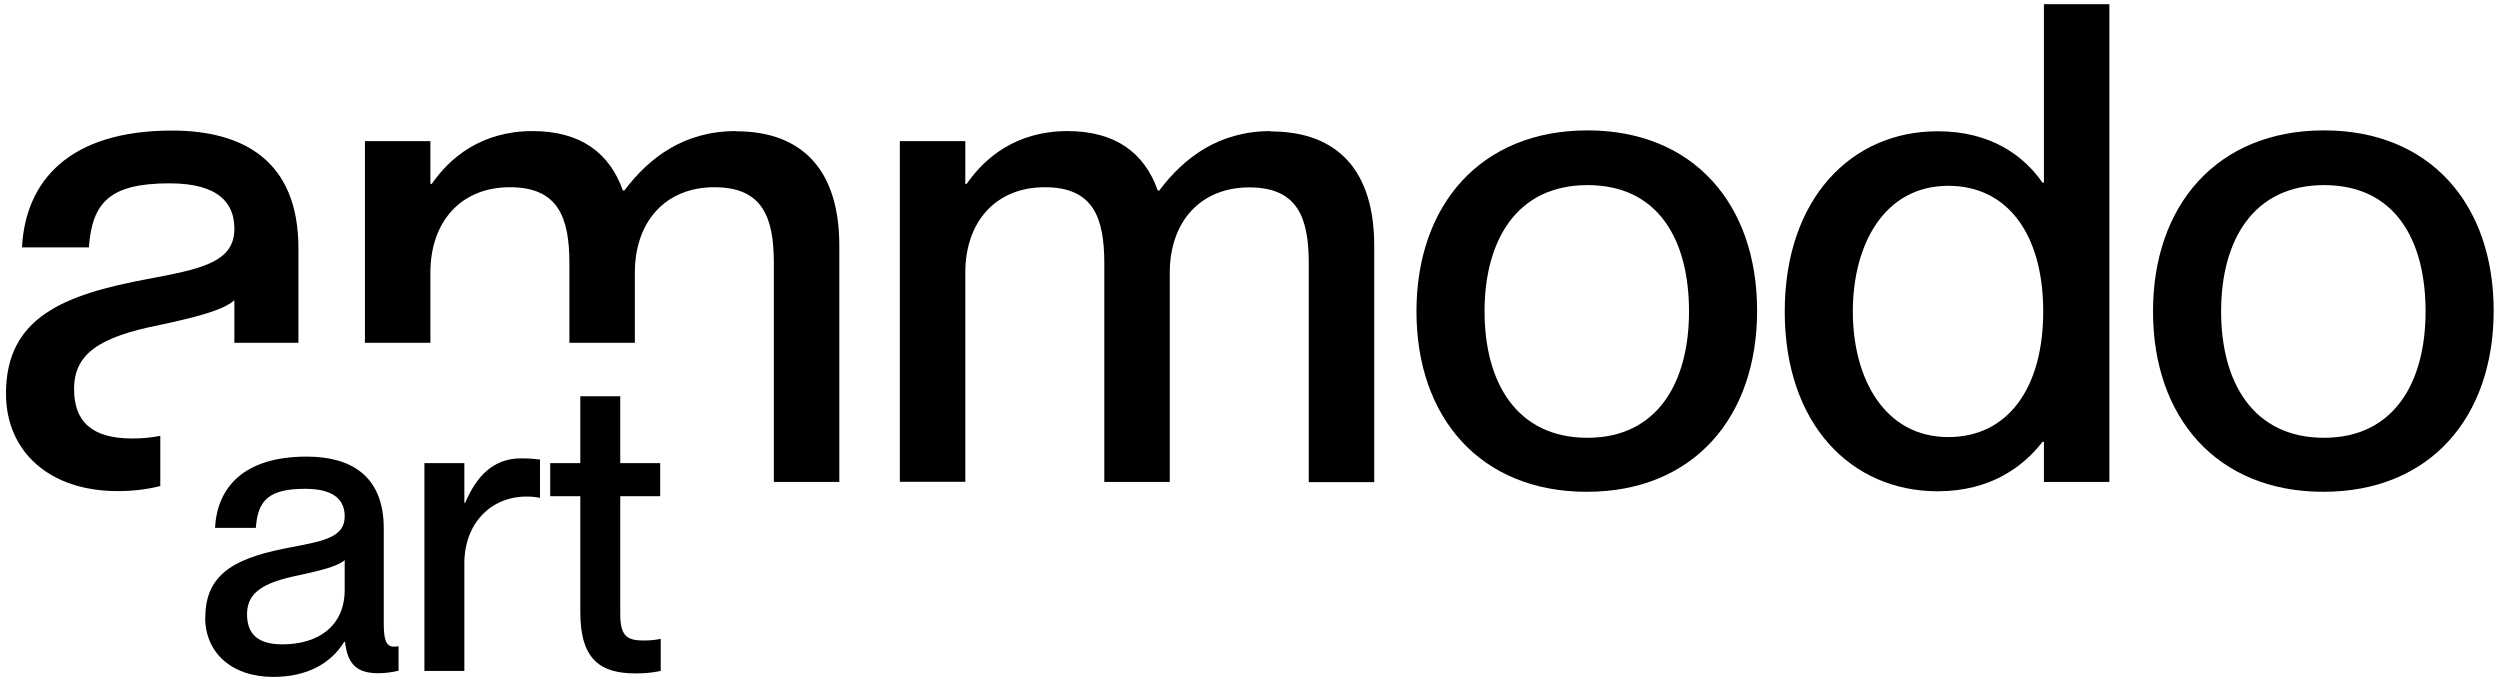 <?xml version="1.0" encoding="UTF-8"?>
<svg id="Layer_1" data-name="Layer 1" xmlns="http://www.w3.org/2000/svg" width="142.08" height="38.71" viewBox="0 0 142.08 38.71">
  <g id="Layer_1-2" data-name="Layer 1-2">
    <g>
      <g>
        <path d="M72.22,7.45c-2.96,0-4.94,1.52-6.34,3.38h-.08c-.76-2.16-2.43-3.38-5.13-3.38-2.92,0-4.71,1.52-5.73,3h-.08v-2.43h-3.72v19.36h3.72v-11.88c0-2.92,1.75-4.86,4.52-4.86s3.38,1.75,3.38,4.33v12.42h3.72v-11.88c0-2.92,1.75-4.86,4.52-4.86s3.38,1.75,3.38,4.33v12.42h3.72v-13.44c0-4.14-1.97-6.49-5.88-6.49h0Z"/>
        <path d="M41.82,7.45c-2.96,0-4.94,1.52-6.34,3.38h-.08c-.76-2.16-2.43-3.38-5.13-3.38-2.92,0-4.71,1.52-5.73,3h-.08v-2.43h-3.72v11.46h3.72v-3.98c0-2.92,1.75-4.86,4.52-4.86s3.38,1.75,3.38,4.33v4.51h3.72v-3.98c0-2.92,1.75-4.86,4.52-4.86s3.38,1.75,3.38,4.33v12.42h3.72v-13.44c0-4.14-1.97-6.49-5.88-6.49h0Z"/>
        <path d="M9.11,24.77c-.5.1-1.04.15-1.6.15-2.32,0-3.3-.99-3.3-2.81,0-2.01,1.44-2.96,4.86-3.64,1.97-.42,3.64-.84,4.25-1.41v2.42h3.64v-5.38c0-5.01-3.19-6.68-7.18-6.68C3.87,7.42,1.44,10.34,1.25,14.06h3.8c.19-2.58,1.21-3.64,4.59-3.64,2.85,0,3.68,1.18,3.68,2.58,0,1.9-1.86,2.28-4.9,2.85C3.6,16.75.34,18.04.34,22.37c0,3.3,2.47,5.54,6.34,5.54.89,0,1.7-.1,2.43-.29v-2.85h0Z"/>
        <path d="M132.08,7.41c-6.08,0-9.72,4.25-9.72,10.29s3.64,10.25,9.68,10.25,9.68-4.21,9.68-10.29-3.64-10.25-9.64-10.25h0ZM132.08,24.88c-4.03,0-5.85-3.15-5.85-7.18s1.82-7.18,5.85-7.18,5.77,3.11,5.77,7.18-1.82,7.18-5.77,7.18Z"/>
        <path d="M116.16,10.38h-.08c-1.06-1.52-2.92-2.92-5.96-2.92-4.94,0-8.69,3.87-8.69,10.25s3.76,10.21,8.69,10.21c3.04,0,4.9-1.44,5.96-2.81h.08v2.28h3.72V.24h-3.72v10.14h0ZM110.73,24.84c-3.64,0-5.43-3.34-5.43-7.14s1.78-7.14,5.43-7.14c3.34,0,5.39,2.73,5.39,7.14s-2.05,7.14-5.39,7.14Z"/>
        <path d="M90.22,7.41c-6.08,0-9.72,4.25-9.72,10.29s3.64,10.25,9.68,10.25,9.68-4.21,9.68-10.29-3.64-10.25-9.64-10.25h0ZM90.22,24.88c-4.03,0-5.85-3.15-5.85-7.18s1.82-7.18,5.85-7.18,5.77,3.11,5.77,7.18-1.82,7.18-5.77,7.18h0Z"/>
      </g>
      <g>
        <path d="M11.67,35.07c0-2.64,1.99-3.43,4.93-3.98,1.85-.35,2.99-.58,2.99-1.74,0-.86-.51-1.57-2.25-1.57-2.06,0-2.69.65-2.8,2.22h-2.32c.12-2.27,1.6-4.05,5.21-4.05,2.43,0,4.38,1.02,4.38,4.08v5.42c0,.86.12,1.3.56,1.3.07,0,.14,0,.28-.02v1.39c-.39.09-.79.14-1.16.14-1.13,0-1.74-.44-1.88-1.78h-.05c-.76,1.23-2.11,1.99-4.03,1.99-2.36,0-3.87-1.37-3.87-3.38h0ZM19.59,33.52v-1.69c-.37.35-1.39.6-2.59.86-2.08.42-2.96,1-2.96,2.22,0,1.11.6,1.71,2.01,1.71,2.04,0,3.54-1.04,3.54-3.1h0Z"/>
        <path d="M30.69,26.11v2.18c-.28-.05-.49-.07-.76-.07-2.06,0-3.54,1.55-3.54,3.8v6.11h-2.27v-11.81h2.27v2.25h.05c.63-1.48,1.57-2.52,3.17-2.52.42,0,.74.02,1.09.07Z"/>
        <path d="M37.55,36.3v1.83c-.58.12-.95.14-1.44.14-1.94,0-3.13-.74-3.13-3.47v-6.6h-1.71v-1.88h1.71v-3.8h2.27v3.8h2.27v1.88h-2.27v6.67c0,1.25.35,1.53,1.32,1.53.39,0,.58-.02.97-.09h0Z"/>
      </g>
    </g>
  </g>
</svg>